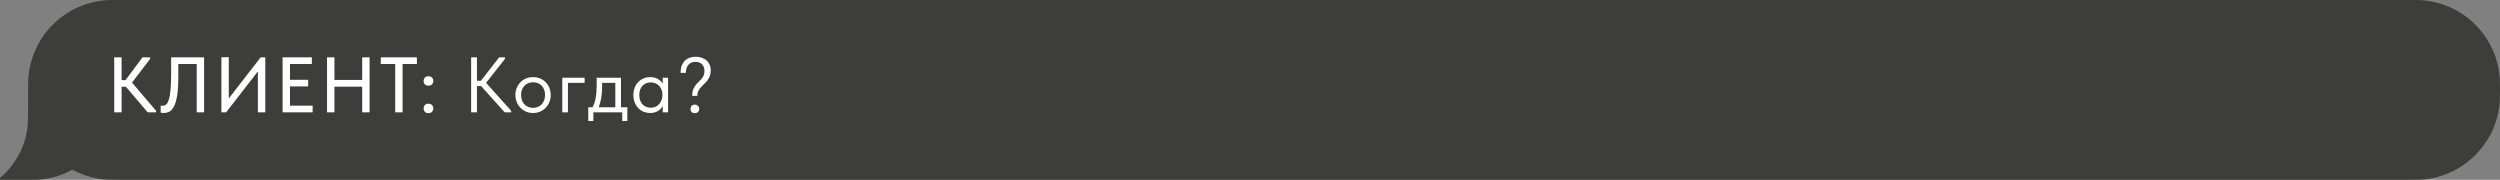 <?xml version="1.0" encoding="UTF-8"?> <svg xmlns="http://www.w3.org/2000/svg" width="445" height="32" viewBox="0 0 445 32" fill="none"><rect x="0" y="0" width="445" height="32" fill="#808080" stroke="none"/><path fill-rule="evenodd" clip-rule="evenodd" d="M445 16C445 15.072 445 14.607 444.979 14.215C444.578 6.548 438.452 0.422 430.785 0.021C430.393 0 429.929 0 429 0H21C20.072 0 19.607 0 19.215 0.021C11.548 0.422 5.422 6.548 5.021 14.215C5 14.607 5 15.072 5 16V16C5 16.928 5 17.393 5.021 17.785C5.422 25.452 11.548 31.578 19.215 31.979C19.607 32 20.072 32 21 32H429C429.929 32 430.393 32 430.785 31.979C438.452 31.578 444.578 25.452 444.979 17.785C445 17.393 445 16.928 445 16V16Z" fill="#3D3D3C"></path><path d="M20 18C20 25.732 13.732 32 6 32H0V31.668C2.496 29.572 4.247 26.621 4.809 23.252C5 22.108 5 20.738 5 18H20Z" fill="#3D3D3C"></path><path d="M21.646 14.26H22.346L25.37 10.2H26.728V10.48L23.494 14.694L27.778 19.72V20H26.294L22.402 15.436H21.646V20H20.33V10.2H21.646V14.26ZM29.132 20.112C29.001 20.112 28.889 20.103 28.796 20.084C28.712 20.075 28.647 20.061 28.6 20.042V18.782C28.647 18.801 28.703 18.815 28.768 18.824C28.833 18.824 28.894 18.824 28.95 18.824C29.174 18.824 29.379 18.749 29.566 18.6C29.753 18.451 29.911 18.171 30.042 17.76C30.182 17.349 30.285 16.775 30.35 16.038C30.425 15.291 30.462 14.325 30.462 13.14V10.2H36.328V20H35.012V11.39H31.736V13.784C31.736 15.081 31.671 16.141 31.54 16.962C31.409 17.783 31.227 18.427 30.994 18.894C30.761 19.361 30.485 19.683 30.168 19.86C29.851 20.028 29.505 20.112 29.132 20.112ZM39.408 10.186H40.724V17.522L46.408 10.2H47.22V20H45.904V12.706L40.248 20H39.408V10.186ZM50.301 10.2H55.509V11.39H51.617V14.204H54.851V15.38H51.617V18.81H55.649V20H50.301V10.2ZM64.471 15.422H59.529V20H58.213V10.2H59.529V14.232H64.471V10.2H65.787V20H64.471V15.422ZM70.343 11.39H67.781V10.2H74.207V11.39H71.659V20H70.343V11.39ZM76.26 20.14C75.99 20.14 75.78 20.061 75.63 19.902C75.481 19.734 75.406 19.538 75.406 19.314C75.406 19.071 75.477 18.871 75.617 18.712C75.766 18.544 75.981 18.46 76.26 18.46C76.54 18.46 76.755 18.544 76.904 18.712C77.054 18.871 77.129 19.071 77.129 19.314C77.129 19.538 77.049 19.734 76.891 19.902C76.741 20.061 76.531 20.14 76.26 20.14ZM76.26 15.254C75.99 15.254 75.78 15.175 75.63 15.016C75.481 14.848 75.406 14.652 75.406 14.428C75.406 14.185 75.477 13.985 75.617 13.826C75.766 13.658 75.981 13.574 76.26 13.574C76.54 13.574 76.755 13.658 76.904 13.826C77.054 13.985 77.129 14.185 77.129 14.428C77.129 14.652 77.049 14.848 76.891 15.016C76.741 15.175 76.531 15.254 76.26 15.254ZM84.898 14.372H85.612L88.846 10.2H89.882V10.48L86.522 14.75L90.988 19.72V20H89.84L85.64 15.324H84.898V20H83.862V10.2H84.898V14.372ZM94.891 20.112C94.443 20.112 94.028 20.033 93.645 19.874C93.262 19.706 92.926 19.477 92.637 19.188C92.357 18.899 92.138 18.558 91.979 18.166C91.82 17.774 91.741 17.349 91.741 16.892C91.741 16.444 91.82 16.029 91.979 15.646C92.138 15.254 92.357 14.918 92.637 14.638C92.917 14.349 93.248 14.125 93.631 13.966C94.023 13.807 94.443 13.728 94.891 13.728C95.339 13.728 95.754 13.807 96.137 13.966C96.52 14.125 96.851 14.344 97.131 14.624C97.411 14.904 97.63 15.24 97.789 15.632C97.948 16.015 98.027 16.435 98.027 16.892C98.027 17.349 97.948 17.774 97.789 18.166C97.63 18.558 97.411 18.899 97.131 19.188C96.851 19.477 96.52 19.706 96.137 19.874C95.754 20.033 95.339 20.112 94.891 20.112ZM94.891 19.202C95.208 19.202 95.498 19.146 95.759 19.034C96.02 18.922 96.244 18.763 96.431 18.558C96.618 18.353 96.762 18.11 96.865 17.83C96.968 17.541 97.019 17.228 97.019 16.892C97.019 16.556 96.968 16.253 96.865 15.982C96.762 15.702 96.618 15.464 96.431 15.268C96.244 15.063 96.02 14.909 95.759 14.806C95.498 14.694 95.208 14.638 94.891 14.638C94.574 14.638 94.284 14.694 94.023 14.806C93.762 14.909 93.533 15.063 93.337 15.268C93.15 15.464 93.006 15.702 92.903 15.982C92.8 16.253 92.749 16.556 92.749 16.892C92.749 17.228 92.8 17.541 92.903 17.83C93.006 18.11 93.15 18.353 93.337 18.558C93.533 18.763 93.762 18.922 94.023 19.034C94.284 19.146 94.574 19.202 94.891 19.202ZM100.088 13.84H104.064V14.75H101.096V20H100.088V13.84ZM104.71 19.09H105.48C105.723 18.623 105.905 18.082 106.026 17.466C106.148 16.841 106.208 16.085 106.208 15.198V13.84H110.534V19.09H111.668V21.54H110.758V20H105.62V21.54H104.71V19.09ZM107.174 15.59C107.174 16.29 107.118 16.925 107.006 17.494C106.904 18.054 106.759 18.586 106.572 19.09H109.526V14.75H107.174V15.59ZM115.725 20.112C115.333 20.112 114.955 20.042 114.591 19.902C114.227 19.753 113.91 19.543 113.639 19.272C113.369 18.992 113.149 18.656 112.981 18.264C112.823 17.863 112.743 17.415 112.743 16.92C112.743 16.435 112.818 15.996 112.967 15.604C113.126 15.203 113.341 14.867 113.611 14.596C113.882 14.316 114.199 14.101 114.563 13.952C114.927 13.803 115.315 13.728 115.725 13.728C116.313 13.728 116.799 13.854 117.181 14.106C117.573 14.349 117.835 14.624 117.965 14.932V13.84H118.917V20H117.965V18.852C117.788 19.216 117.503 19.519 117.111 19.762C116.719 19.995 116.257 20.112 115.725 20.112ZM115.823 19.174C116.159 19.174 116.458 19.113 116.719 18.992C116.981 18.861 117.195 18.693 117.363 18.488C117.541 18.273 117.676 18.035 117.769 17.774C117.863 17.503 117.909 17.233 117.909 16.962V16.738C117.9 16.467 117.849 16.211 117.755 15.968C117.662 15.716 117.527 15.497 117.349 15.31C117.181 15.114 116.971 14.96 116.719 14.848C116.467 14.727 116.178 14.666 115.851 14.666C115.553 14.666 115.277 14.717 115.025 14.82C114.783 14.913 114.568 15.058 114.381 15.254C114.195 15.441 114.05 15.674 113.947 15.954C113.845 16.234 113.793 16.551 113.793 16.906C113.793 17.587 113.98 18.138 114.353 18.558C114.727 18.969 115.217 19.174 115.823 19.174ZM123.21 17.06C123.21 16.631 123.261 16.271 123.364 15.982C123.476 15.693 123.611 15.441 123.77 15.226C123.938 15.002 124.115 14.806 124.302 14.638C124.489 14.47 124.661 14.293 124.82 14.106C124.988 13.919 125.123 13.714 125.226 13.49C125.338 13.266 125.394 12.986 125.394 12.65C125.394 12.174 125.259 11.782 124.988 11.474C124.727 11.166 124.33 11.012 123.798 11.012C123.257 11.012 122.837 11.185 122.538 11.53C122.239 11.875 122.085 12.356 122.076 12.972H121.152V12.65C121.18 12.211 121.269 11.833 121.418 11.516C121.567 11.189 121.759 10.923 121.992 10.718C122.235 10.503 122.51 10.349 122.818 10.256C123.135 10.153 123.471 10.102 123.826 10.102C124.199 10.102 124.549 10.158 124.876 10.27C125.212 10.373 125.497 10.527 125.73 10.732C125.973 10.937 126.164 11.194 126.304 11.502C126.444 11.801 126.514 12.141 126.514 12.524C126.514 12.925 126.453 13.271 126.332 13.56C126.22 13.849 126.075 14.111 125.898 14.344C125.721 14.568 125.525 14.778 125.31 14.974C125.105 15.161 124.913 15.357 124.736 15.562C124.559 15.758 124.409 15.977 124.288 16.22C124.176 16.453 124.12 16.733 124.12 17.06H123.21ZM123.672 20.14C123.429 20.14 123.238 20.07 123.098 19.93C122.967 19.781 122.902 19.603 122.902 19.398C122.902 19.183 122.967 19.001 123.098 18.852C123.229 18.703 123.42 18.628 123.672 18.628C123.924 18.628 124.115 18.703 124.246 18.852C124.386 19.001 124.456 19.183 124.456 19.398C124.456 19.603 124.386 19.781 124.246 19.93C124.106 20.07 123.915 20.14 123.672 20.14Z" fill="white"></path></svg> 